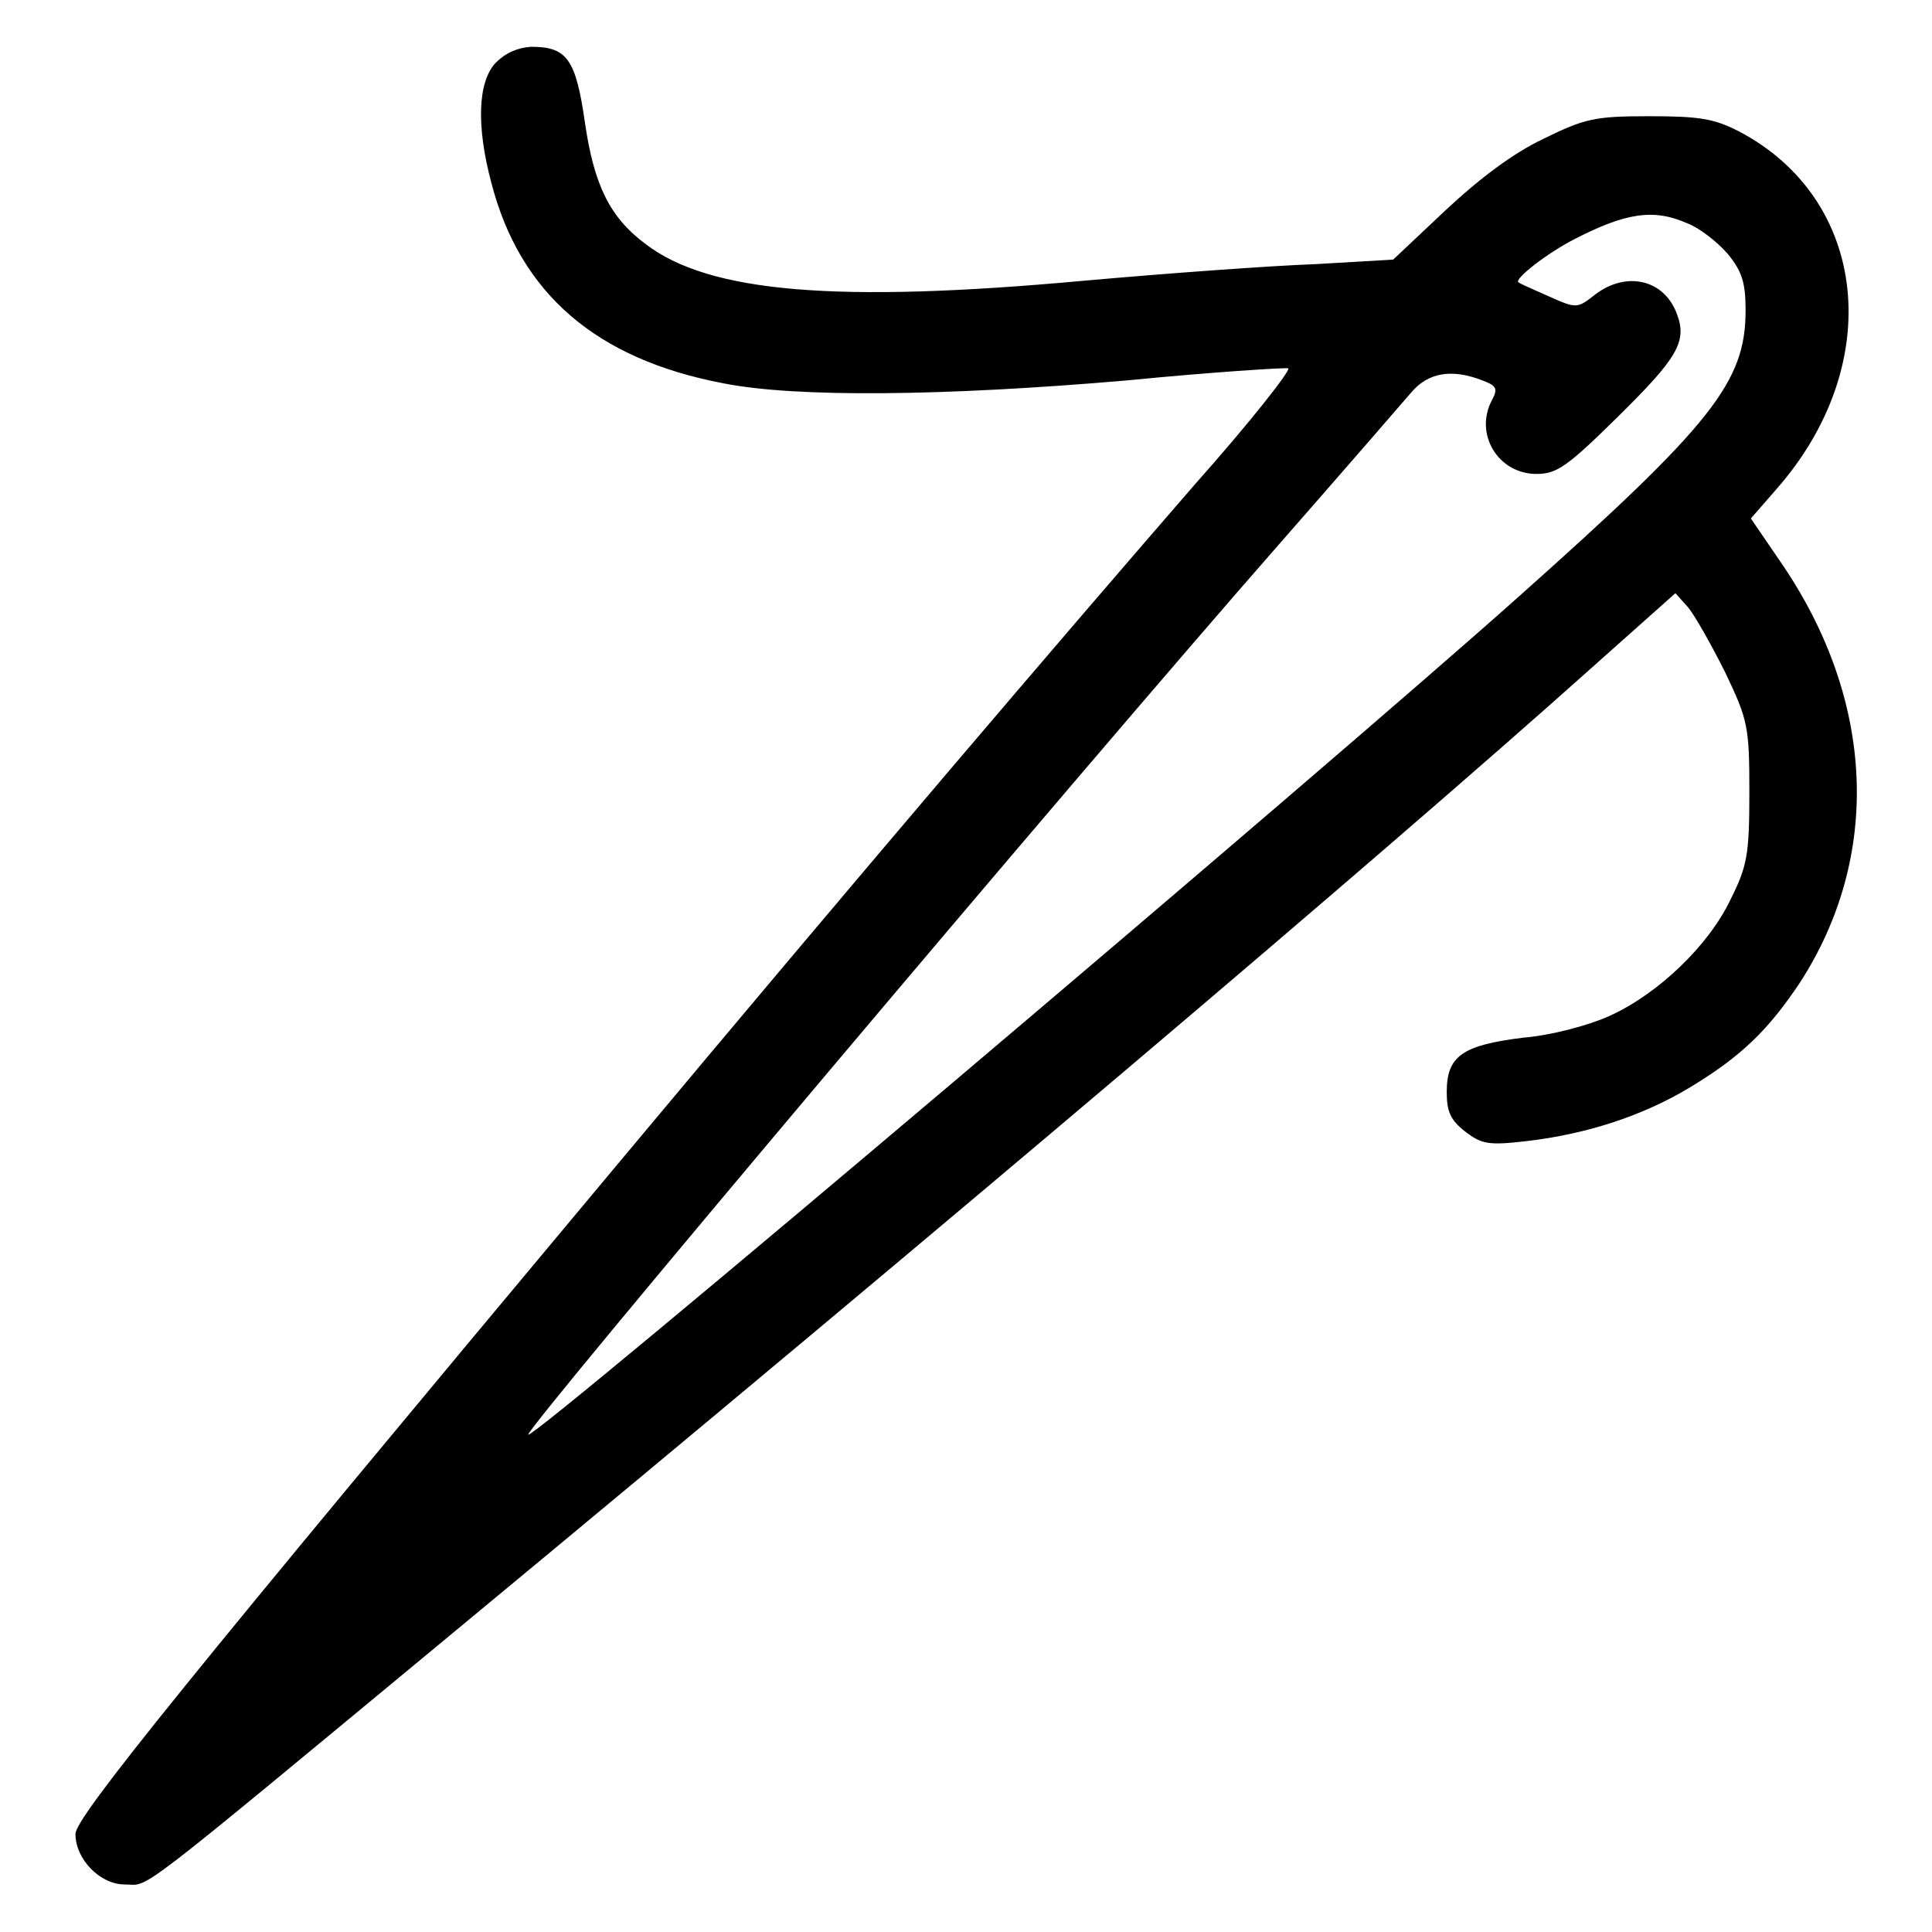 <?xml version="1.0" encoding="utf-8"?>
<!-- Svg Vector Icons : http://www.onlinewebfonts.com/icon -->
<!DOCTYPE svg PUBLIC "-//W3C//DTD SVG 1.1//EN" "http://www.w3.org/Graphics/SVG/1.1/DTD/svg11.dtd">
<svg version="1.1" xmlns="http://www.w3.org/2000/svg" xmlns:xlink="http://www.w3.org/1999/xlink" x="0px" y="0px" viewBox="0 0 256 256" enable-background="new 0 0 256 256" xml:space="preserve">
<g><g><g><path fill="#000000" d="M65.7,8.3c-2.4,2.5-2.6,8.4-0.6,15.9C68.9,38.9,79,47.6,95.9,50.8c9.6,1.9,29.2,1.7,53.5-0.4c11.2-1.1,20.8-1.7,21.3-1.6c0.4,0.2-5,7.1-12.3,15.3c-18.3,21.1-43.6,50.7-77.1,90.8C24.8,222.5,10,240.8,10,243c0,3.4,3.3,6.7,6.5,6.7c3.5,0,0,2.7,44.2-33.9C125.2,162.4,182.5,113.9,211,88.4l11-9.8l1.7,1.9c0.9,1.1,3.1,5,4.9,8.6c3,6.3,3.2,7.1,3.2,15.9c0,8.3-0.3,9.8-2.5,14.2c-2.9,6.1-9.6,12.5-16,15.4c-2.6,1.2-7.7,2.6-11.5,2.9c-8,1-10.1,2.4-10.1,7.2c0,2.6,0.5,3.7,2.4,5.2c2.2,1.7,3.1,1.9,8.2,1.3c7.8-0.9,15.3-3.3,21.6-7.1c6.8-4.1,10.4-7.6,14.6-13.9c10.8-16.7,10-37.3-2.4-55.5l-4.1-6l3.4-3.9c14.5-16.5,12.2-38.4-5-47.4c-3.3-1.7-5.3-2-11.9-2c-7.2,0-8.5,0.3-14,3c-4,1.9-8.4,5.2-13,9.5l-6.9,6.5L174.3,35c-5.7,0.2-19.5,1.2-30.7,2.2c-32.7,3-49.7,1.6-58.1-4.9c-4.7-3.5-6.8-7.8-8-16.1c-1.2-8.4-2.4-10-7.1-10C68.6,6.3,67,7,65.7,8.3z M223.6,29.6c1.6,0.6,4,2.5,5.3,4c1.9,2.3,2.4,3.8,2.4,7.5c0,9.5-4.3,15-30,37.9C175.1,102.4,70.8,190.7,70,190.1c-0.6-0.5,73-87.8,99.5-118c8.5-9.7,16.3-18.7,17.5-20.1c2.2-2.6,5.3-3.2,9.4-1.6c1.9,0.7,2.1,1.1,1.3,2.6c-2.4,4.5,0.8,9.8,5.9,9.8c2.7,0,4.1-1,10.8-7.6c7.8-7.7,9.2-9.9,7.8-13.6c-1.7-4.6-6.7-5.7-10.8-2.6c-2.4,1.9-2.5,1.9-6.1,0.3c-2-0.9-3.9-1.7-4.1-1.9c-0.6-0.4,3.7-3.8,7.4-5.7C215.4,28.2,219.1,27.6,223.6,29.6z"/></g></g></g>
</svg>